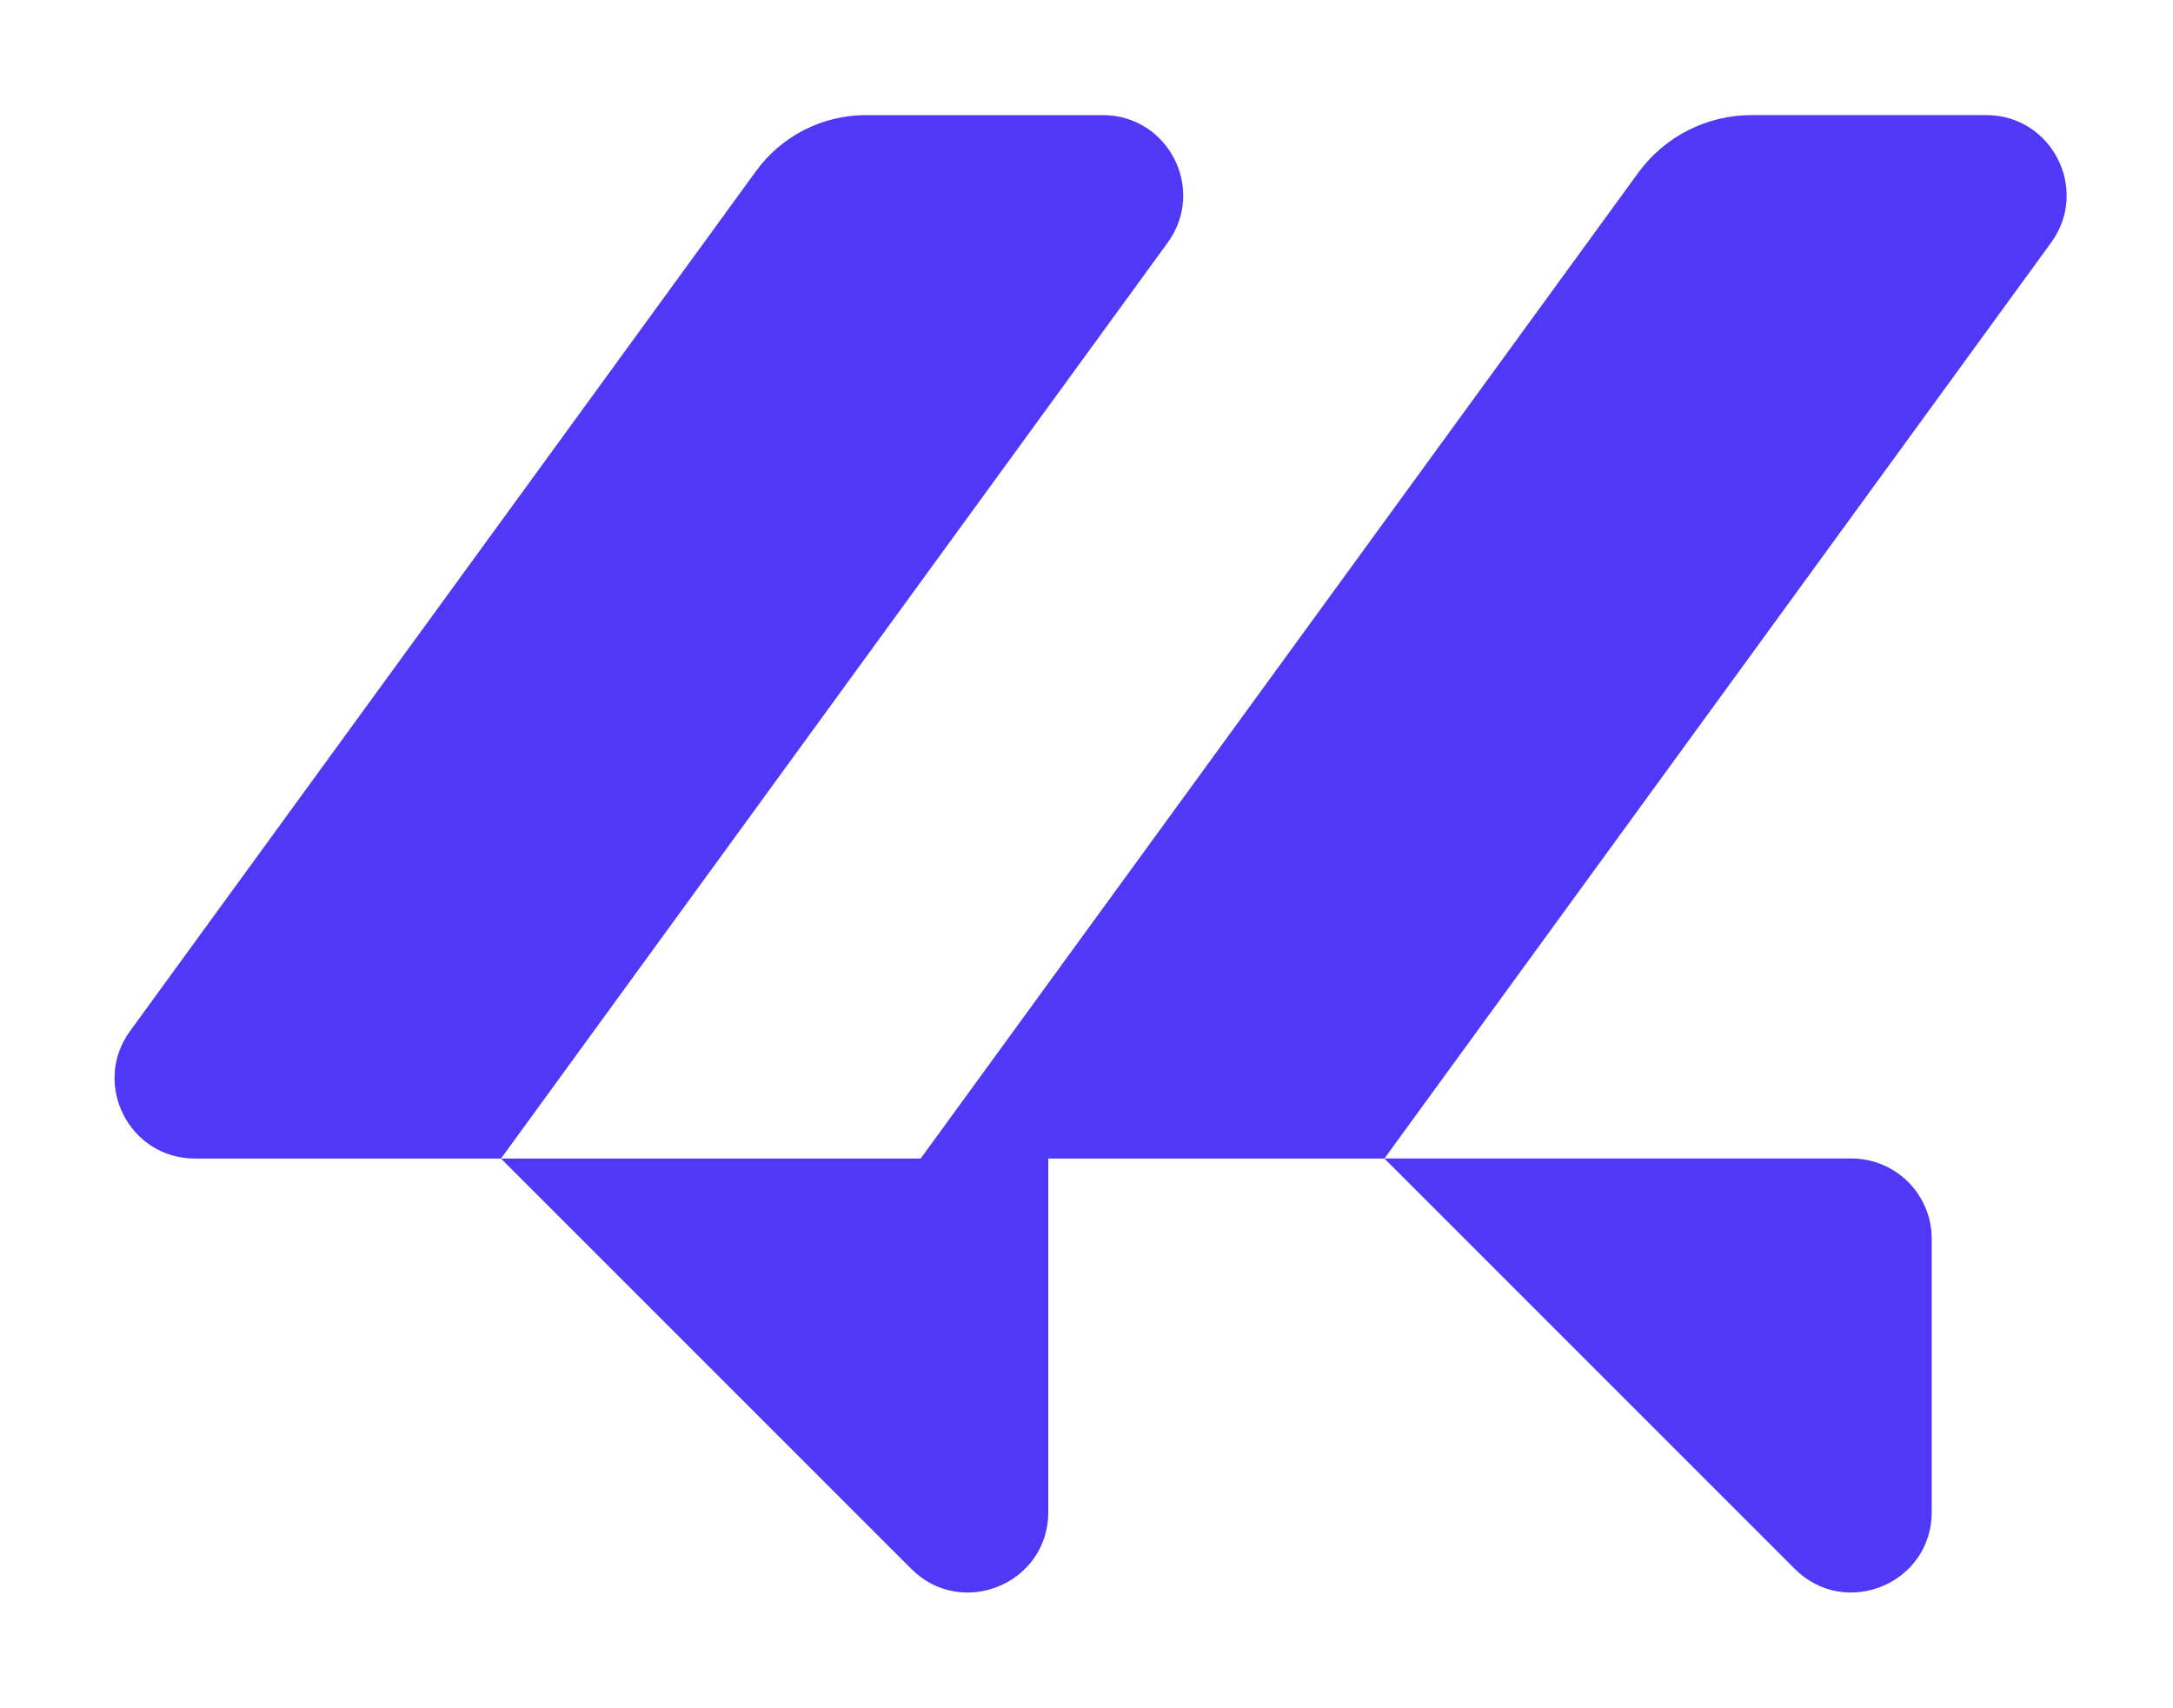 <?xml version="1.0" encoding="UTF-8"?>
<svg id="Camada_1" data-name="Camada 1" xmlns="http://www.w3.org/2000/svg" viewBox="0 0 1117.44 878.4">
  <defs>
    <style>
      .cls-1 {
        fill: #4f39f6;
      }
    </style>
  </defs>
  <path class="cls-1" d="M1021.42,59.19h-120.71c-23.05,0-44.7,11.02-58.27,29.65l-368.99,506.91h-215.82L600.49,124.75c19.85-27.27.37-65.55-33.36-65.55h-121.87c-22.32,0-43.29,10.67-56.43,28.72L66.87,530.21c-19.85,27.27-.37,65.55,33.36,65.55h157.38l211.01,211.01c26,26,70.45,7.58,70.45-29.18v-181.84h172.84l211.01,211.01c26,26,70.44,7.58,70.44-29.18v-140.57c0-22.79-18.47-41.27-41.27-41.27h-240.17l342.86-471c19.85-27.27.37-65.55-33.36-65.55Z"/>
</svg>